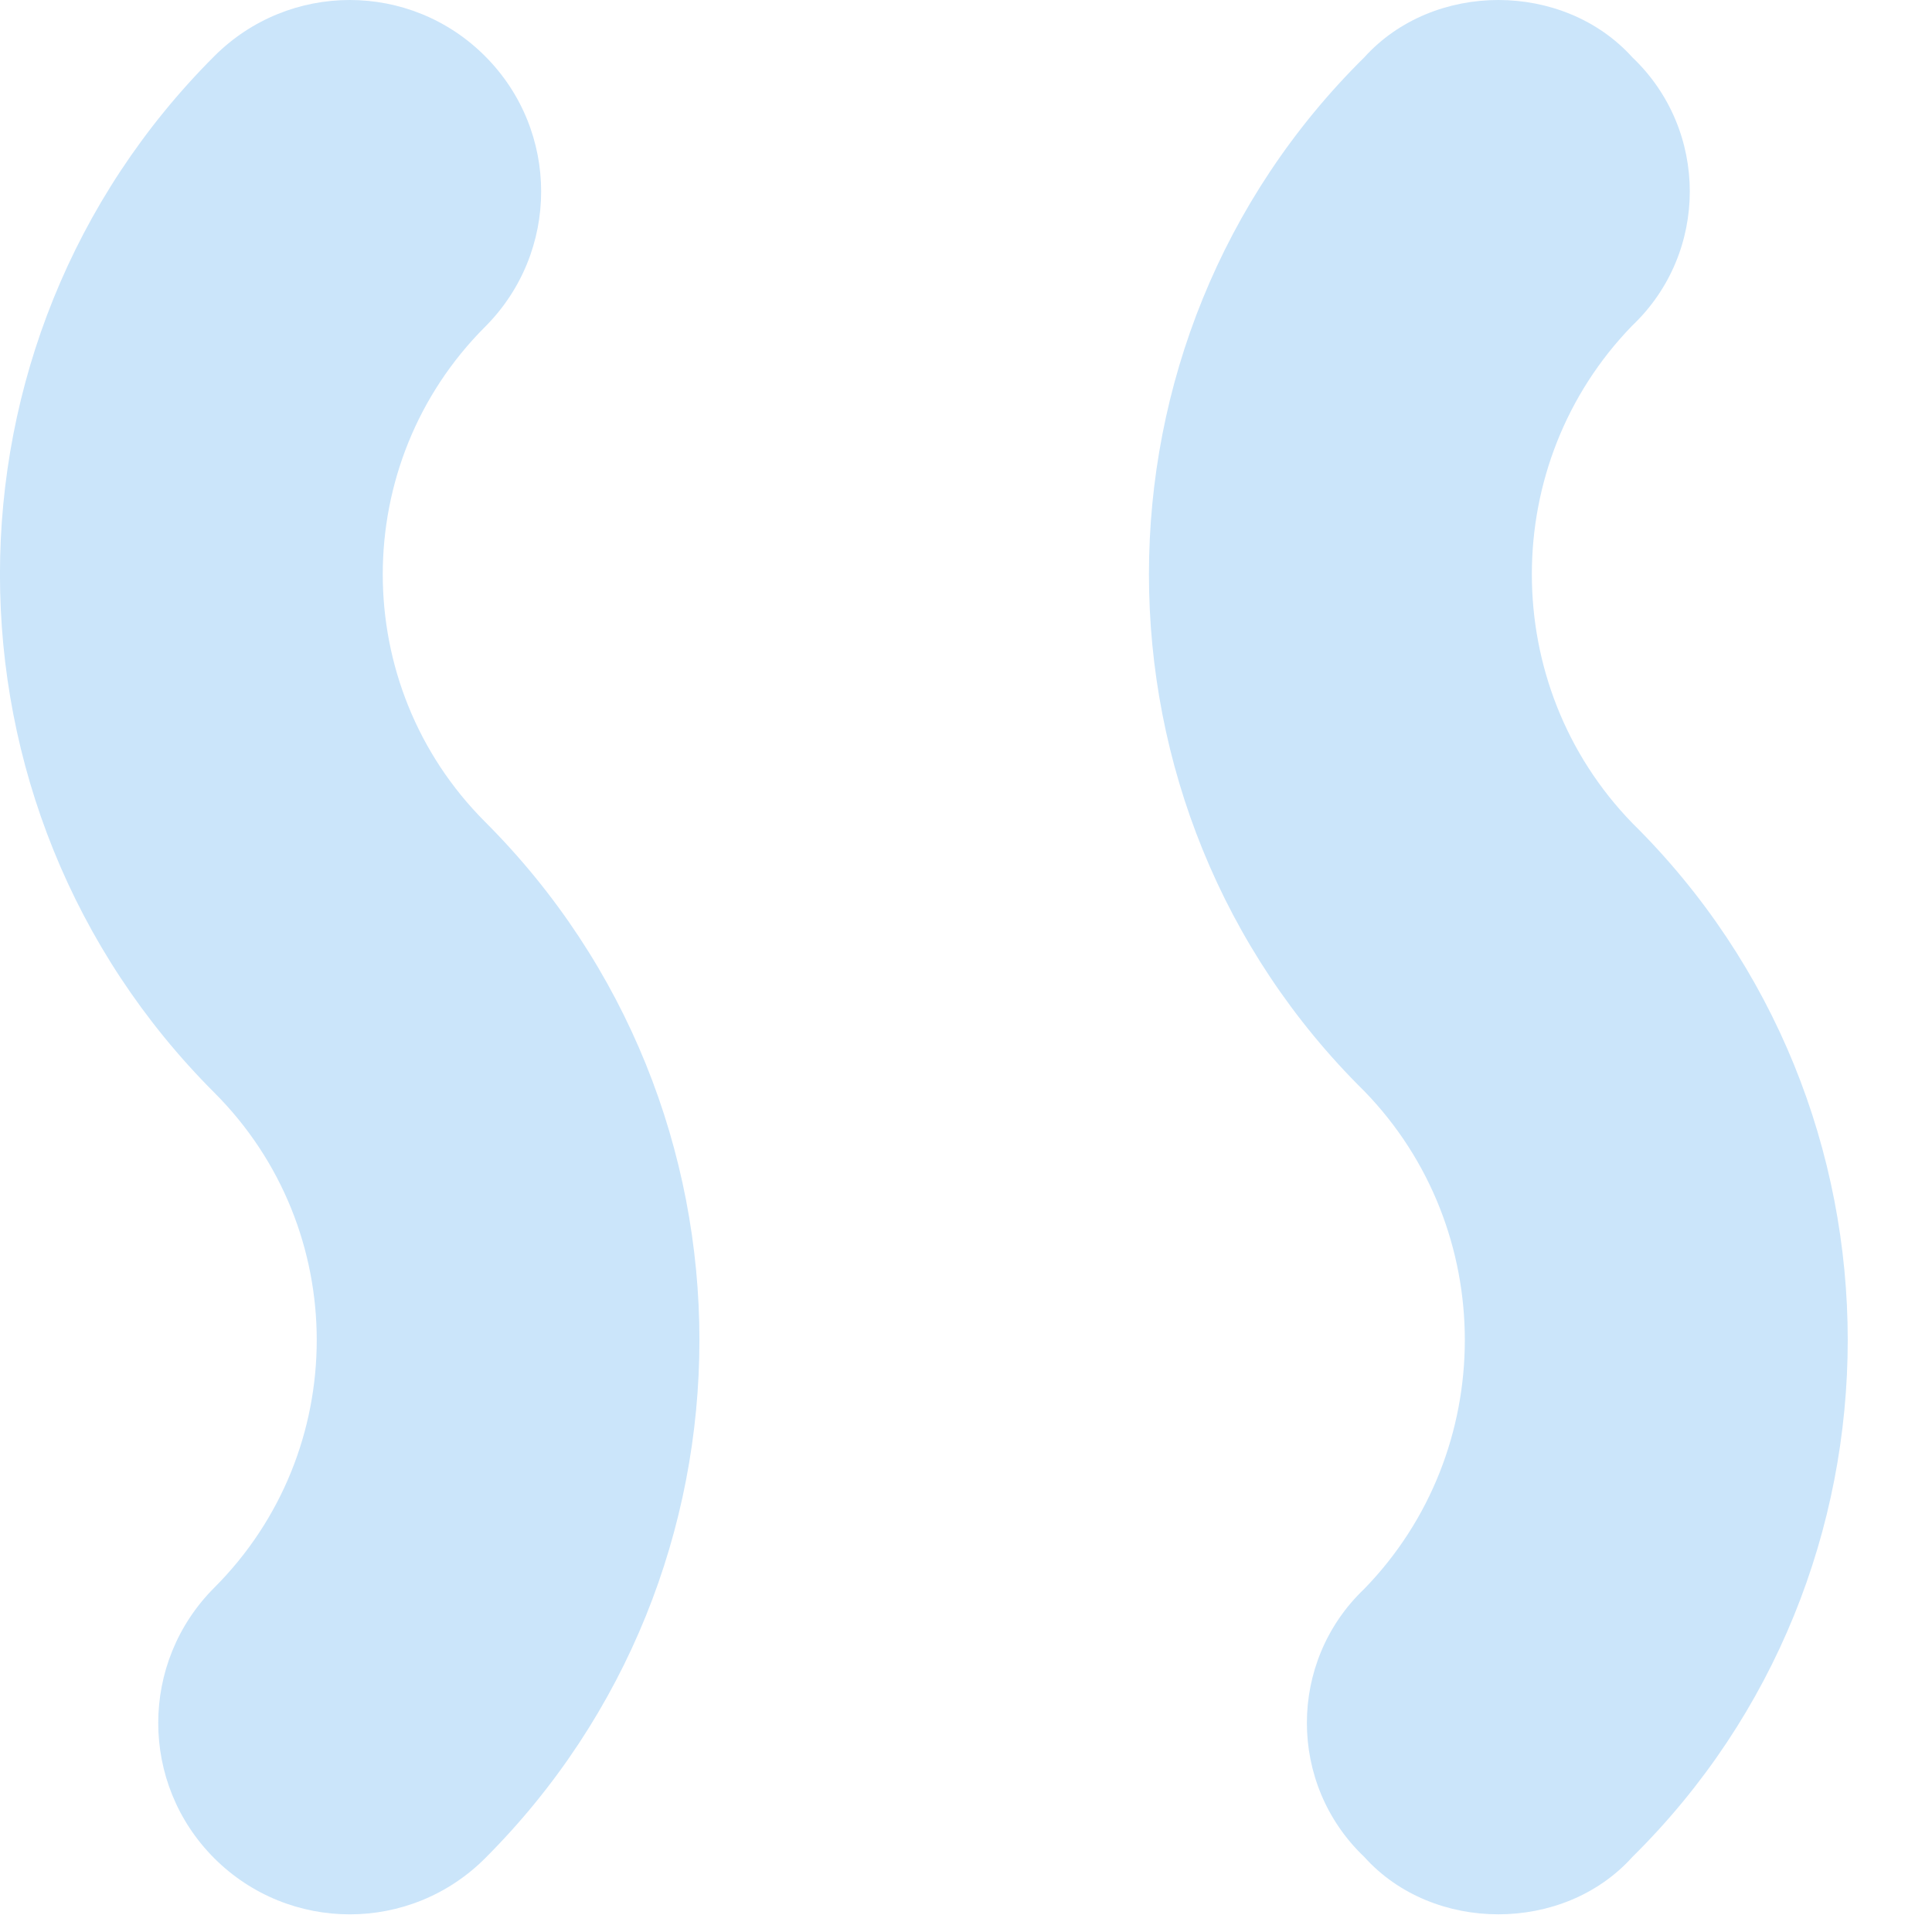 <?xml version="1.0" encoding="utf-8"?>
<svg xmlns="http://www.w3.org/2000/svg" fill="none" height="100%" overflow="visible" preserveAspectRatio="none" style="display: block;" viewBox="0 0 13 13" width="100%">
<g id="Group">
<path d="M1.442 12.504C0.939 12.001 0.939 11.186 1.442 10.683C2.361 9.764 2.361 8.27 1.442 7.352C-0.481 5.429 -0.481 2.3 1.442 0.378C1.946 -0.126 2.761 -0.126 3.264 0.378C3.767 0.881 3.767 1.696 3.264 2.199C2.346 3.117 2.346 4.612 3.264 5.53C5.187 7.452 5.187 10.582 3.264 12.504C2.761 13.007 1.946 13.007 1.442 12.504Z" fill="#CBE5FA" id="Vector"/>
<path d="M10.984 12.495C10.752 12.753 10.417 12.881 10.082 12.881C9.747 12.881 9.412 12.753 9.18 12.495C8.665 12.005 8.665 11.181 9.18 10.691C10.082 9.764 10.082 8.27 9.18 7.342C7.248 5.436 7.248 2.293 9.18 0.386C9.412 0.129 9.747 0 10.082 0C10.417 0 10.752 0.129 10.984 0.386C11.499 0.876 11.499 1.7 10.984 2.19C10.082 3.117 10.082 4.611 10.984 5.539C12.916 7.446 12.916 10.588 10.984 12.495Z" fill="#CBE5FA" id="Vector_2"/>
</g>
</svg>
